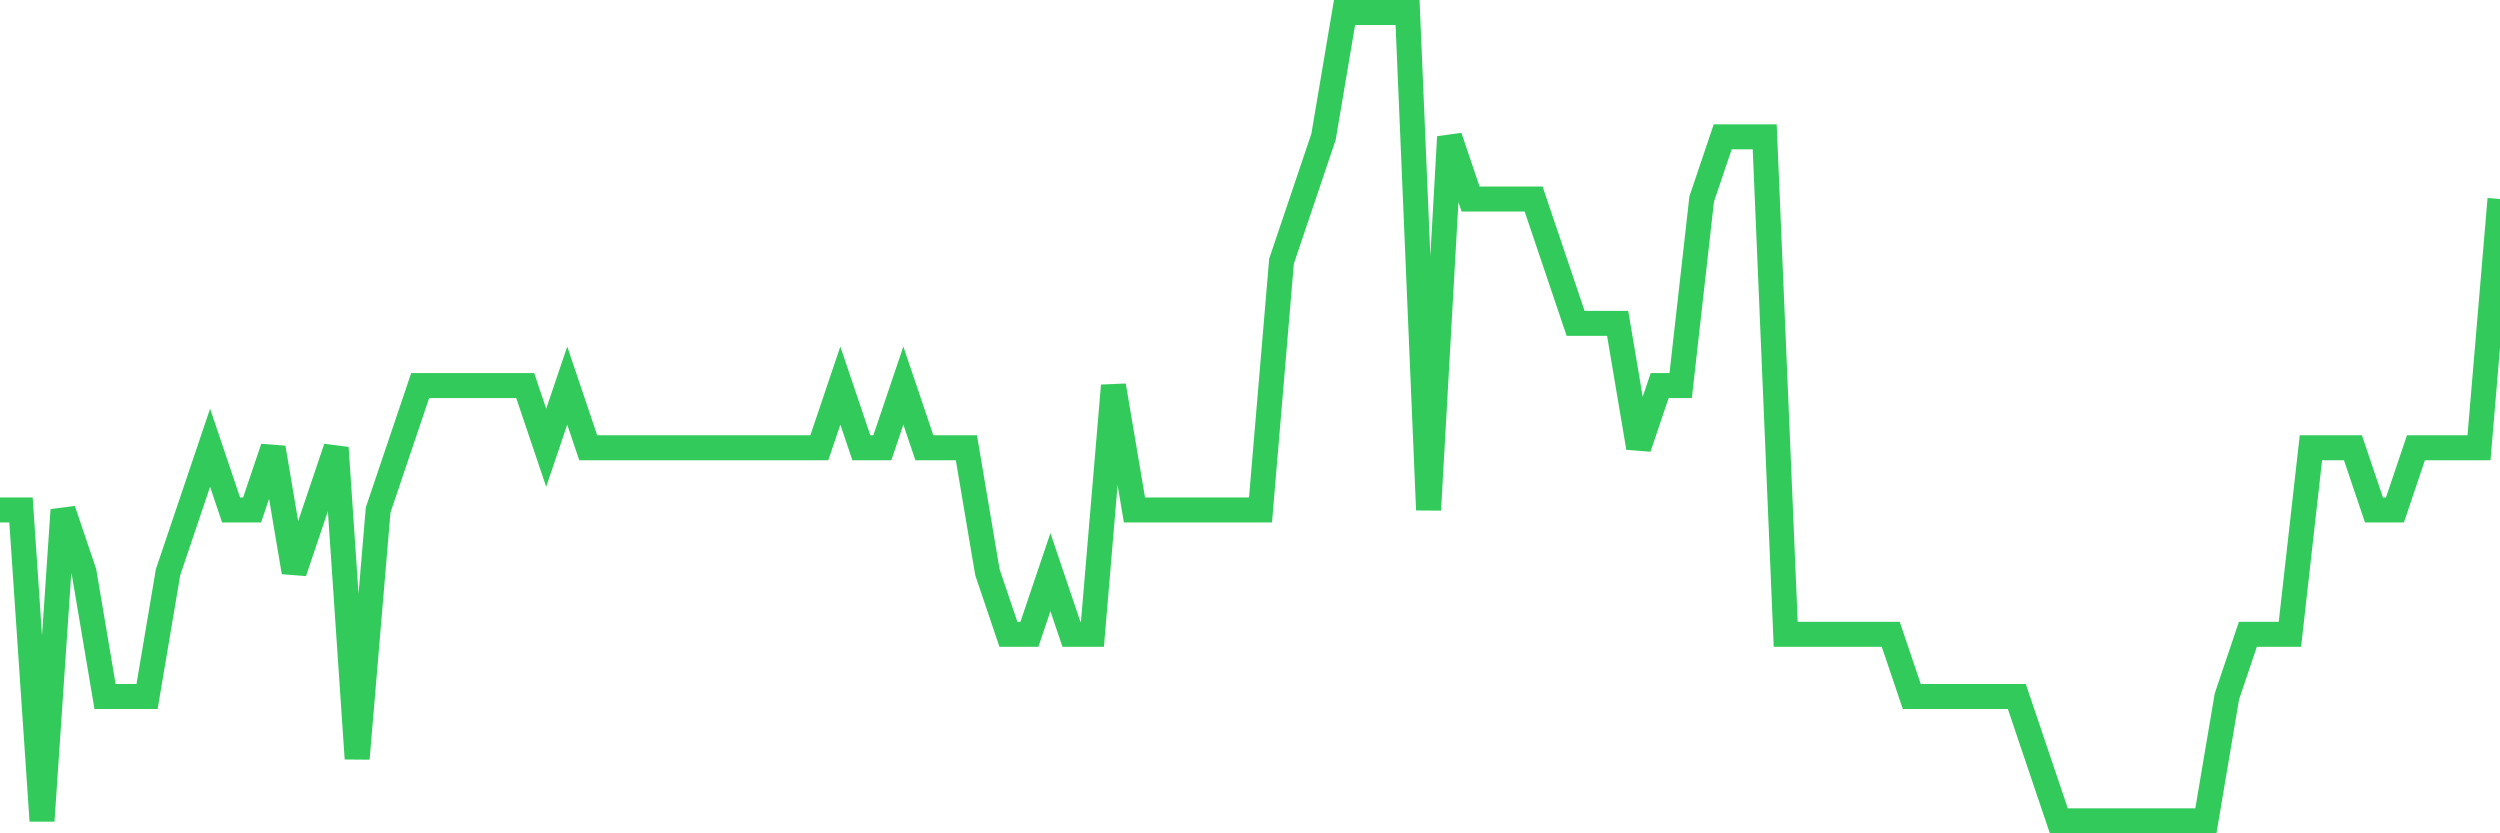 <svg
  xmlns="http://www.w3.org/2000/svg"
  xmlns:xlink="http://www.w3.org/1999/xlink"
  width="120"
  height="40"
  viewBox="0 0 120 40"
  preserveAspectRatio="none"
>
  <polyline
    points="0,24.477 1.008,24.477 2.017,39.4 3.025,24.477 4.034,27.462 5.042,33.431 6.05,33.431 7.059,33.431 8.067,27.462 9.076,24.477 10.084,21.492 11.092,24.477 12.101,24.477 13.109,21.492 14.118,27.462 15.126,24.477 16.134,21.492 17.143,36.415 18.151,24.477 19.16,21.492 20.168,18.508 21.176,18.508 22.185,18.508 23.193,18.508 24.202,18.508 25.21,18.508 26.218,21.492 27.227,18.508 28.235,21.492 29.244,21.492 30.252,21.492 31.261,21.492 32.269,21.492 33.277,21.492 34.286,21.492 35.294,21.492 36.303,21.492 37.311,21.492 38.319,21.492 39.328,21.492 40.336,18.508 41.345,21.492 42.353,21.492 43.361,18.508 44.37,21.492 45.378,21.492 46.387,21.492 47.395,27.462 48.403,30.446 49.412,30.446 50.42,27.462 51.429,30.446 52.437,30.446 53.445,18.508 54.454,24.477 55.462,24.477 56.471,24.477 57.479,24.477 58.487,24.477 59.496,24.477 60.504,24.477 61.513,12.538 62.521,9.554 63.529,6.569 64.538,0.6 65.546,0.6 66.555,0.6 67.563,0.6 68.571,24.477 69.58,6.569 70.588,9.554 71.597,9.554 72.605,9.554 73.613,9.554 74.622,12.538 75.63,15.523 76.639,15.523 77.647,15.523 78.655,21.492 79.664,18.508 80.672,18.508 81.681,9.554 82.689,6.569 83.697,6.569 84.706,6.569 85.714,30.446 86.723,30.446 87.731,30.446 88.739,30.446 89.748,30.446 90.756,30.446 91.765,33.431 92.773,33.431 93.782,33.431 94.79,33.431 95.798,33.431 96.807,33.431 97.815,36.415 98.824,39.4 99.832,39.4 100.84,39.4 101.849,39.4 102.857,39.4 103.866,39.4 104.874,39.4 105.882,39.4 106.891,33.431 107.899,30.446 108.908,30.446 109.916,30.446 110.924,21.492 111.933,21.492 112.941,21.492 113.95,24.477 114.958,24.477 115.966,21.492 116.975,21.492 117.983,21.492 118.992,21.492 120,9.554"
    fill="none"
    stroke="#32ca5b"
    stroke-width="1.2"
  >
  </polyline>
</svg>